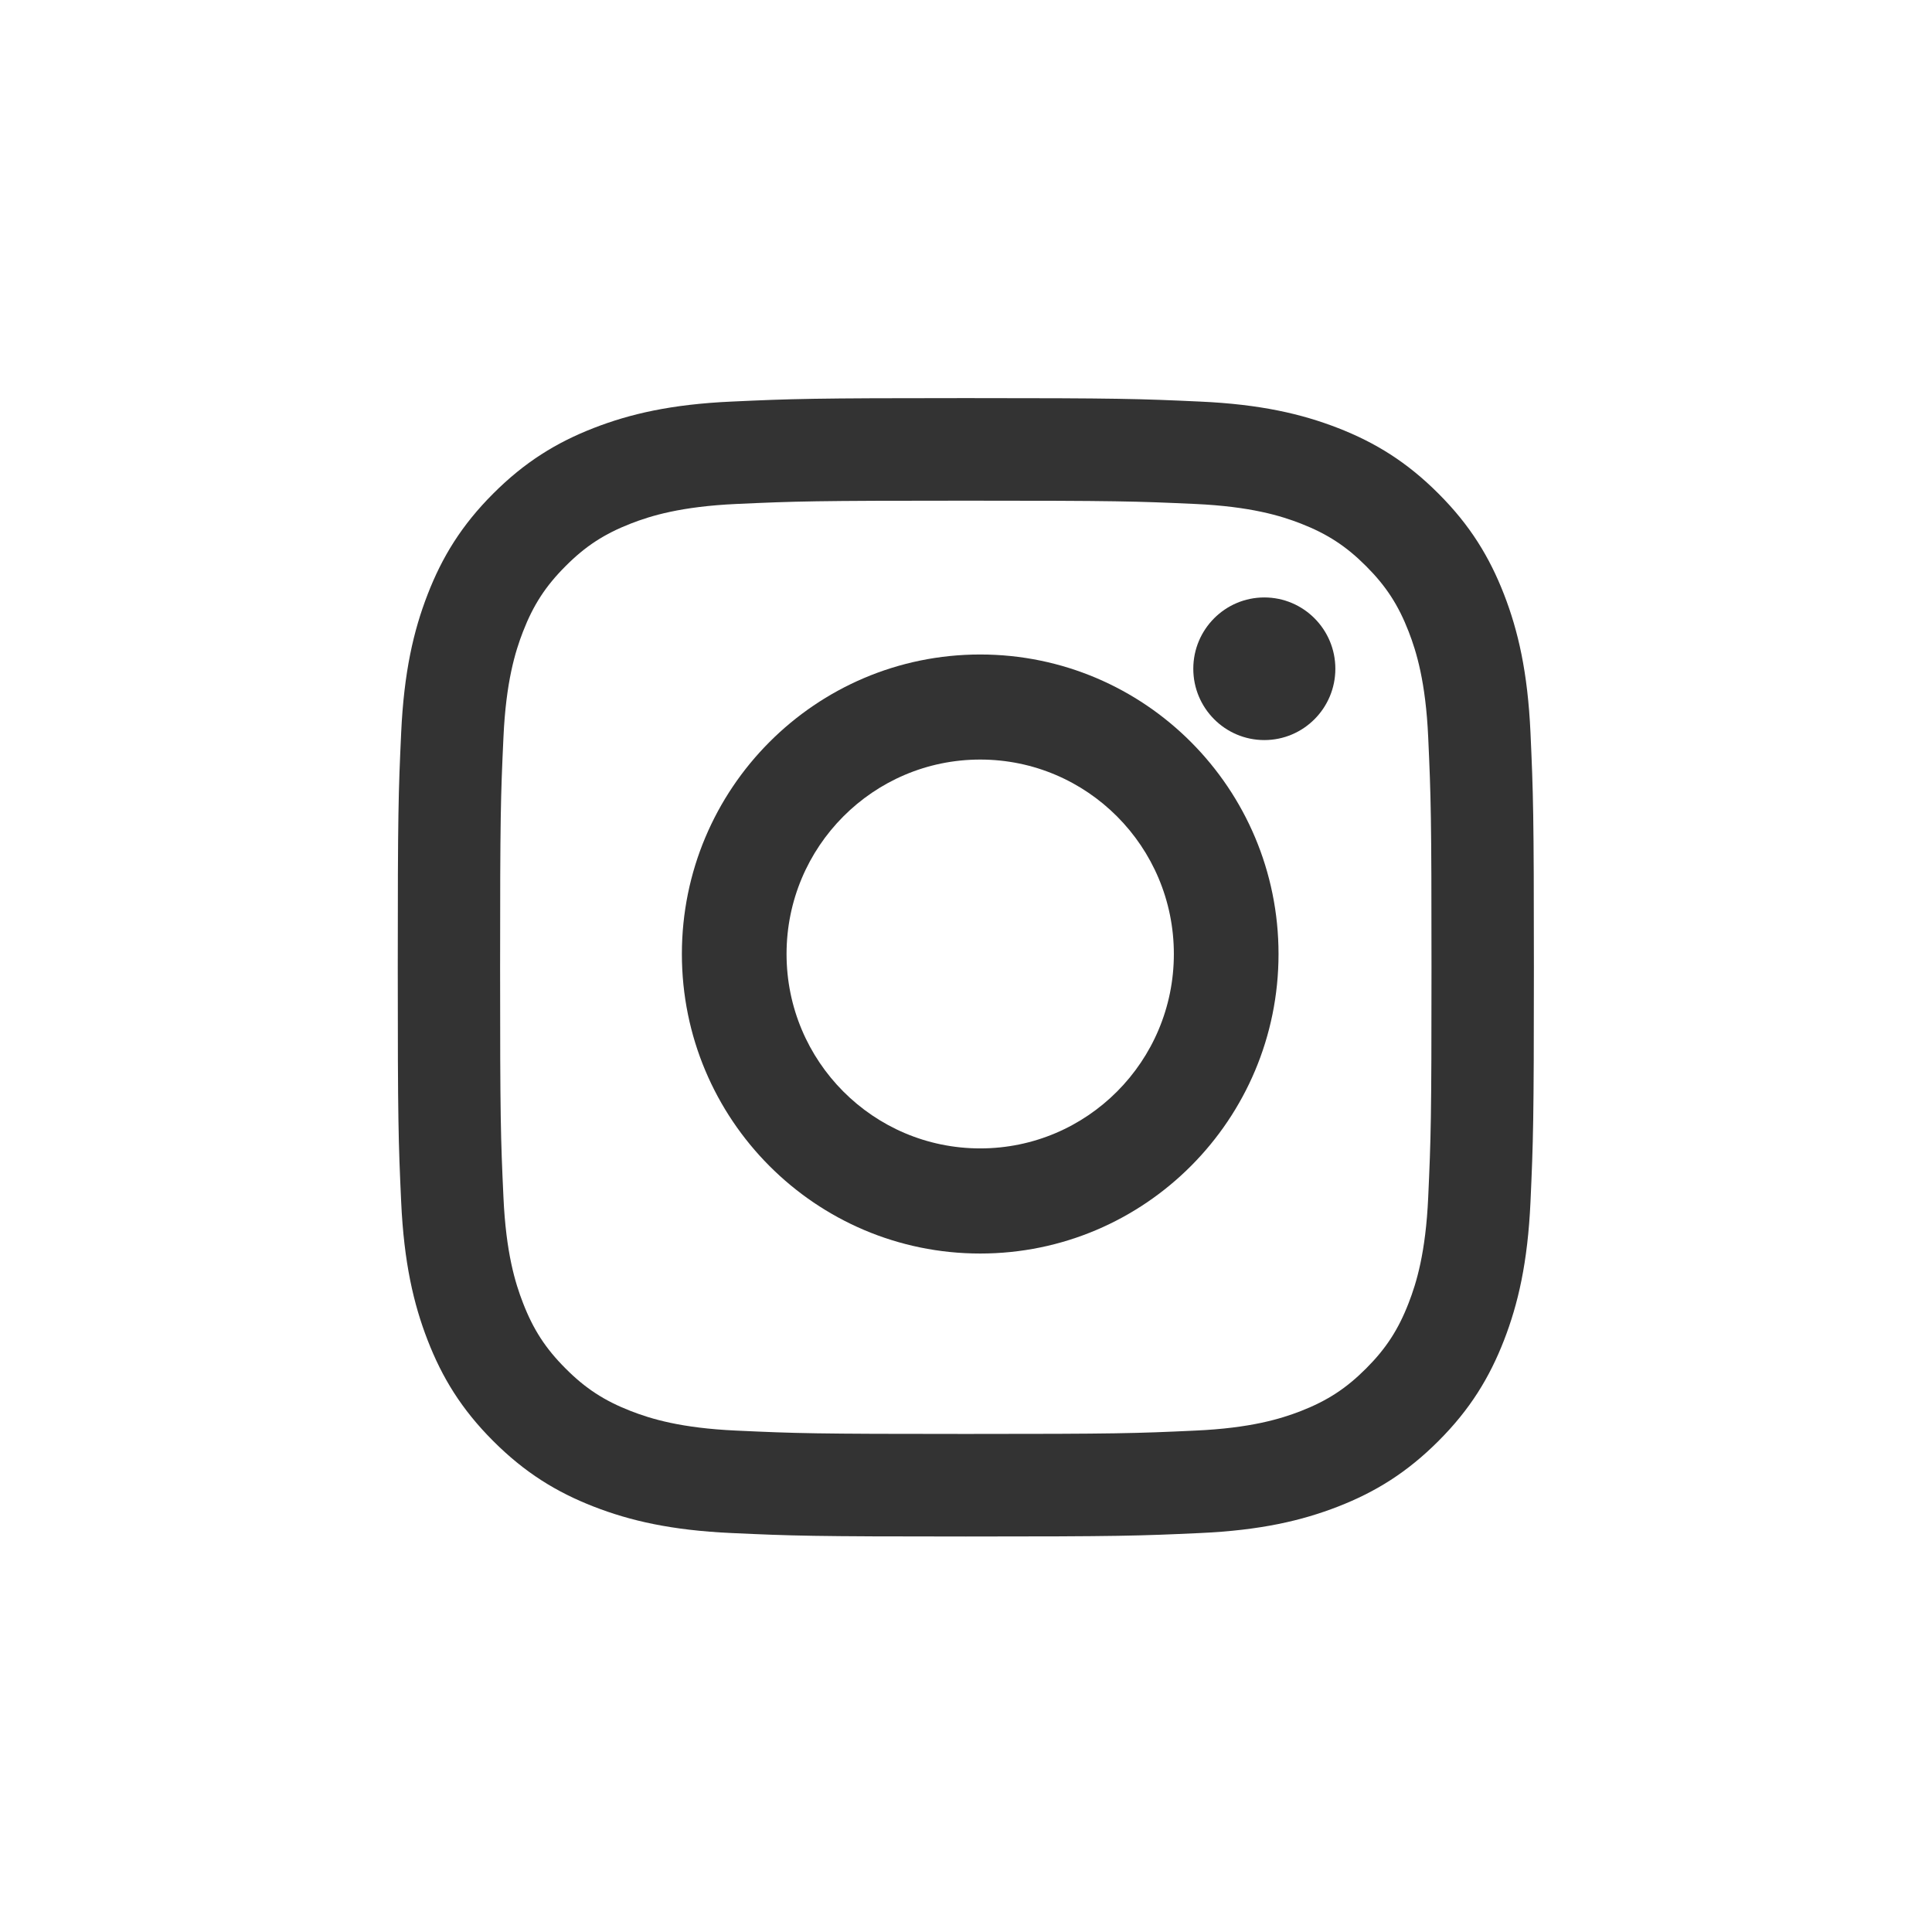 <?xml version="1.0" encoding="UTF-8"?>
<svg xmlns="http://www.w3.org/2000/svg" width="34" height="34">
  <rect width="100%" height="100%" fill="#808080" stroke="none"/>
  <g>
    <g>
      <path d="M 4 34 C 1.791 34 0 34 0 34 L 0 0 C 0 0 1.791 0 4 0 L 30 0 C 32.209 0 34 0 34 0 L 34 34 C 34 34 32.209 34 30 34 Z" fill="rgb(255, 255, 255)"></path>
      <path d="M 16.997 7.006 C 14.282 7.006 13.941 7.018 12.875 7.067 C 11.811 7.115 11.084 7.285 10.449 7.532 C 9.791 7.788 9.234 8.131 8.678 8.688 C 8.122 9.244 7.78 9.803 7.525 10.462 C 7.278 11.099 7.109 11.827 7.06 12.893 C 7.011 13.961 7 14.303 7 17.023 C 7 19.743 7.011 20.084 7.06 21.153 C 7.109 22.219 7.278 22.947 7.525 23.584 C 7.78 24.243 8.122 24.802 8.678 25.358 C 9.234 25.915 9.791 26.258 10.449 26.514 C 11.084 26.761 11.811 26.931 12.875 26.979 C 13.941 27.028 14.282 27.04 16.997 27.04 C 19.712 27.04 20.052 27.028 21.119 26.979 C 22.183 26.931 22.909 26.761 23.545 26.514 C 24.203 26.258 24.76 25.915 25.316 25.358 C 25.872 24.802 26.213 24.243 26.469 23.584 C 26.716 22.947 26.885 22.219 26.934 21.153 C 26.982 20.084 26.994 19.743 26.994 17.023 C 26.994 14.303 26.982 13.961 26.934 12.893 C 26.885 11.827 26.716 11.099 26.469 10.462 C 26.213 9.803 25.872 9.244 25.316 8.688 C 24.76 8.131 24.203 7.788 23.545 7.532 C 22.909 7.285 22.183 7.115 21.119 7.067 C 20.052 7.018 19.712 7.006 16.997 7.006 M 16.997 8.811 C 19.666 8.811 19.982 8.821 21.036 8.869 C 22.011 8.914 22.54 9.077 22.893 9.214 C 23.359 9.396 23.692 9.613 24.042 9.964 C 24.392 10.314 24.609 10.648 24.79 11.115 C 24.927 11.468 25.09 11.999 25.134 12.975 C 25.182 14.032 25.192 14.348 25.192 17.023 C 25.192 19.698 25.182 20.014 25.134 21.071 C 25.09 22.047 24.927 22.578 24.79 22.93 C 24.609 23.398 24.392 23.732 24.042 24.082 C 23.692 24.433 23.359 24.65 22.893 24.832 C 22.54 24.969 22.011 25.132 21.036 25.176 C 19.982 25.225 19.666 25.235 16.997 25.235 C 14.327 25.235 14.011 25.225 12.957 25.176 C 11.983 25.132 11.453 24.969 11.101 24.832 C 10.634 24.65 10.301 24.433 9.952 24.082 C 9.602 23.732 9.385 23.398 9.204 22.93 C 9.067 22.578 8.904 22.047 8.86 21.071 C 8.811 20.014 8.801 19.698 8.801 17.023 C 8.801 14.348 8.811 14.032 8.86 12.975 C 8.904 11.999 9.067 11.468 9.204 11.115 C 9.385 10.648 9.602 10.314 9.952 9.964 C 10.301 9.613 10.634 9.396 11.101 9.214 C 11.453 9.077 11.983 8.914 12.957 8.869 C 14.011 8.821 14.328 8.811 16.997 8.811" fill="rgb(51, 51, 51)"></path>
      <path d="M 17.25 20.21 C 15.368 20.21 13.842 18.678 13.842 16.789 C 13.842 14.899 15.368 13.367 17.25 13.367 C 19.132 13.367 20.658 14.899 20.658 16.789 C 20.658 18.678 19.132 20.21 17.25 20.21 M 17.25 11.518 C 14.351 11.518 12 13.878 12 16.789 C 12 19.7 14.351 22.06 17.25 22.06 C 20.15 22.06 22.5 19.7 22.5 16.789 C 22.5 13.878 20.15 11.518 17.25 11.518" fill="rgb(51, 51, 51)"></path>
      <path d="M 23.5 11.769 C 23.5 12.462 22.94 13.024 22.25 13.024 C 21.56 13.024 21 12.462 21 11.769 C 21 11.076 21.56 10.514 22.25 10.514 C 22.94 10.514 23.5 11.076 23.5 11.769" fill="rgb(51, 51, 51)"></path>
    </g>
  </g>
</svg>
